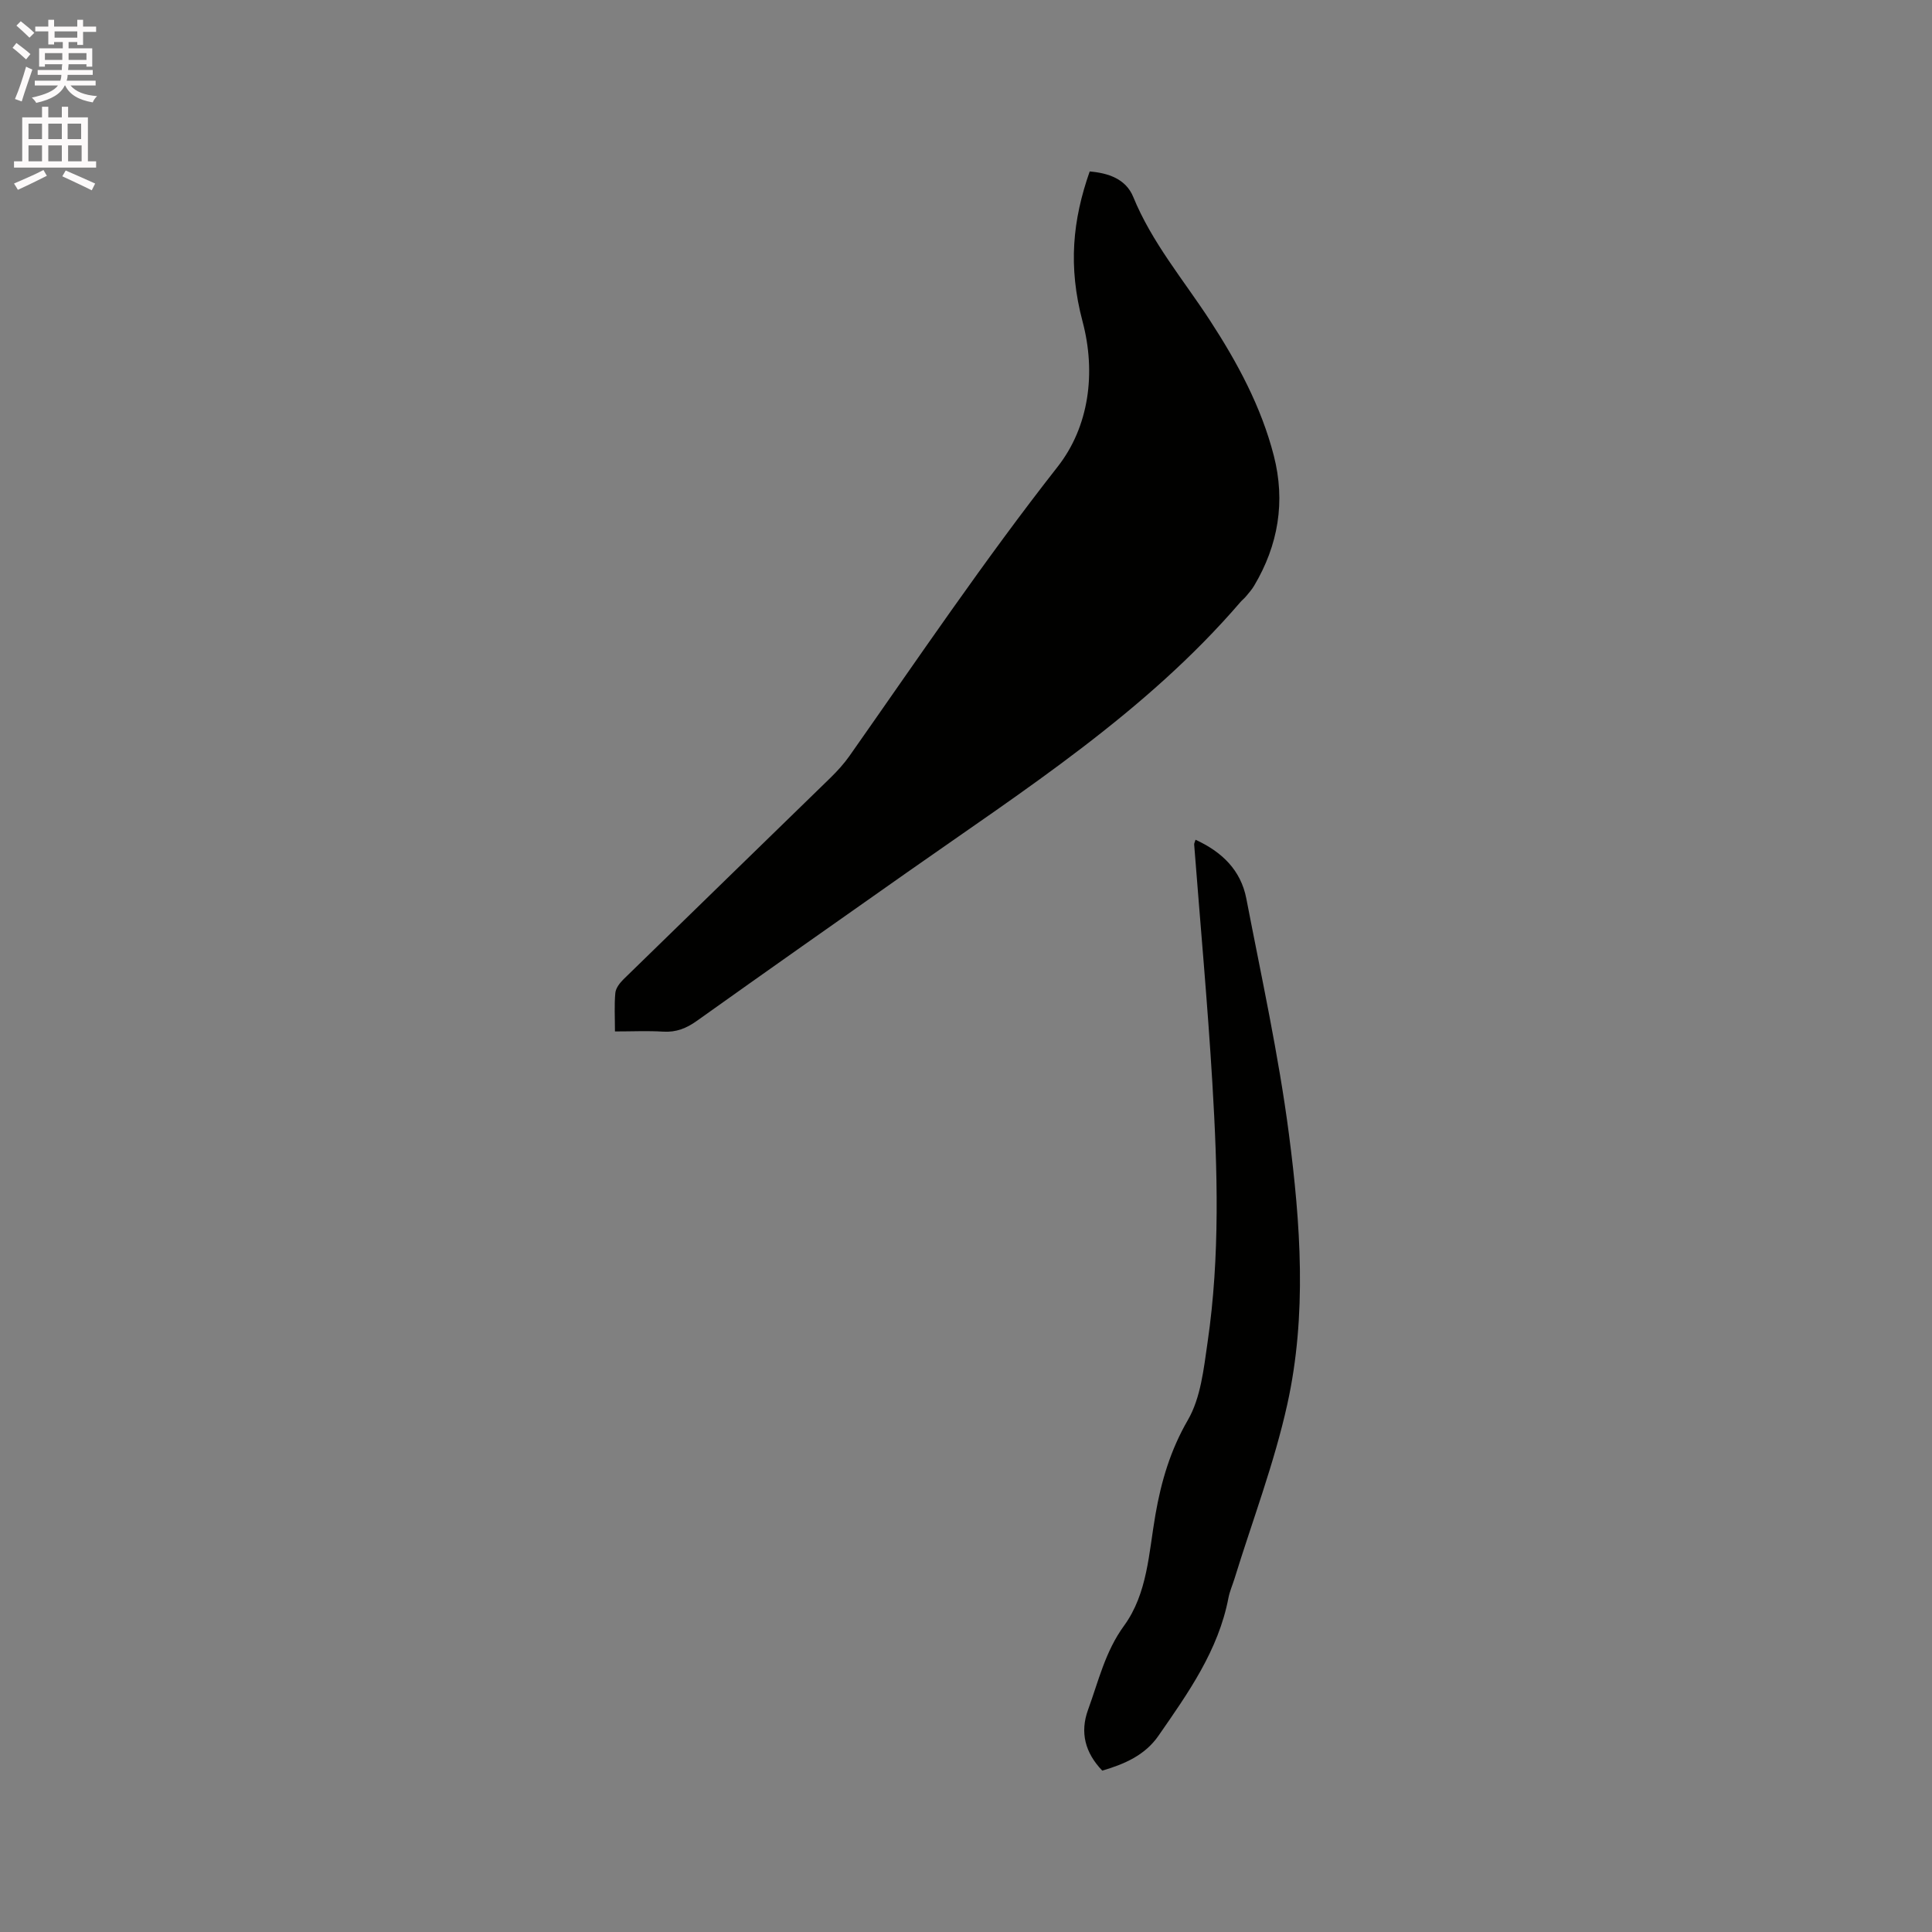 <svg enable-background="new 0 0 400 400" viewBox="0 0 400 400" xmlns="http://www.w3.org/2000/svg"><rect x="0" y="0" width="400" height="400" fill="#808080" stroke="none"/><path d="m2.6 9.9.8-1c.9.7 1.9 1.4 2.9 2.3l-.9 1.1c-1.1-1-2-1.8-2.8-2.4zm.5 10.6c.9-2.1 1.6-4.3 2.3-6.7.4.2.8.4 1.3.6-.7 2.1-1.5 4.3-2.2 6.6zm.3-15.2.9-.9c1 .8 2 1.6 2.8 2.4l-1 1c-.9-.9-1.8-1.7-2.7-2.5zm12.6-1.2h1.2v1.4h2.7v1.1h-2.7v2.7h-1.2v-.6h-1.8v1.3h4.9v3.8h-1.2v-.5h-3.7c0 .4-.1.9-.1 1.2h5.1v1h-5.2c0 .5-.1.9-.2 1.2h6v1h-5.2c1.1 1.3 2.9 2 5.5 2.2-.4.4-.7.8-.9 1.3-2.9-.5-4.8-1.6-5.7-3.5h-.1c-.8 1.7-2.7 2.9-5.9 3.6-.2-.4-.6-.8-.9-1.1 2.8-.6 4.6-1.4 5.4-2.5h-4.8v-1h5.3c.1-.3.2-.7.2-1.2h-4.9v-1h5c0-.4 0-.8.1-1.2h-3.6v.5h-1.2v-3.8h4.9v-1.3h-1.8v.5h-1.2v-2.7h-2.7v-1h2.7v-1.4h1.2v1.4h4.8zm-6.7 8.3h3.6c0-.4 0-.9 0-1.4h-3.6zm1.9-4.6h4.8v-1.3h-4.7v1.3zm6.7 3.2h-3.7v1.4h3.7z" fill="#fcfafa"/><path d="m8.7 22.1h1.3v2.2h2.8v-2.2h1.3v2.2h4.1v9.1h1.7v1.3h-17v-1.3h1.7v-9.1h4.1zm.3 13.1.7 1.2c-1.8.9-3.8 1.9-6 2.9-.2-.4-.5-.8-.8-1.3 2.3-1 4.4-1.9 6.1-2.8zm-3.1-6.4h2.8v-3.2h-2.8zm0 4.6h2.8v-3.3h-2.8zm4.1-4.6h2.8v-3.2h-2.8zm0 4.6h2.8v-3.3h-2.8zm3.6 1.9c2.1.9 4.1 1.8 6.1 2.7l-.7 1.4c-2.2-1.1-4.2-2-6.1-2.9zm3.2-9.7h-2.8v3.2h2.8zm-2.7 7.8h2.8v-3.3h-2.8z" fill="#fcfafa"/><g fill="#010100"><path d="m127.32 213.55c0-2.95-.16-5.49.08-7.99.1-.99.93-2.06 1.7-2.82 14.26-13.92 28.57-27.8 42.84-41.71 1.43-1.4 2.8-2.91 3.95-4.54 14.13-20.11 27.87-40.46 43.07-59.84 6.52-8.31 8-19.44 5.17-30.1-3.03-11.43-2.04-21.03 1.48-31.05 3.83.32 7.48 1.53 9.01 5.26 3.86 9.45 10.4 17.16 15.88 25.57 5.68 8.72 10.62 17.86 13.23 28.02 2.44 9.49.93 18.5-4.07 26.91-.48.81-1.12 1.53-1.73 2.26-.34.41-.77.73-1.11 1.13-19.59 22.8-44.66 38.84-68.91 55.89-14.56 10.24-29.13 20.48-43.62 30.81-2.17 1.55-4.3 2.41-7 2.24-3.17-.2-6.35-.04-9.97-.04z"/><path d="m247.52 173.86c5.45 2.5 9.38 6.27 10.52 12.19 3.12 16.2 6.68 32.35 8.81 48.69 2.42 18.6 3.77 37.5-.33 56.01-2.71 12.25-7.23 24.1-10.94 36.13-.41 1.31-.98 2.59-1.24 3.93-2.09 10.92-8.36 19.72-14.5 28.57-2.8 4.04-7.06 5.87-11.63 7.21-3.55-3.71-4.66-7.9-2.93-12.63 2.16-5.91 3.54-12.03 7.44-17.37 4.88-6.7 5.12-15.1 6.5-23 1.2-6.89 3.09-13.33 6.71-19.58 2.68-4.62 3.29-10.63 4.09-16.13 2.6-17.81 2.06-35.73.99-53.61-.99-16.49-2.5-32.95-3.77-49.42-.02-.21.1-.41.28-.99z"/></g></svg>